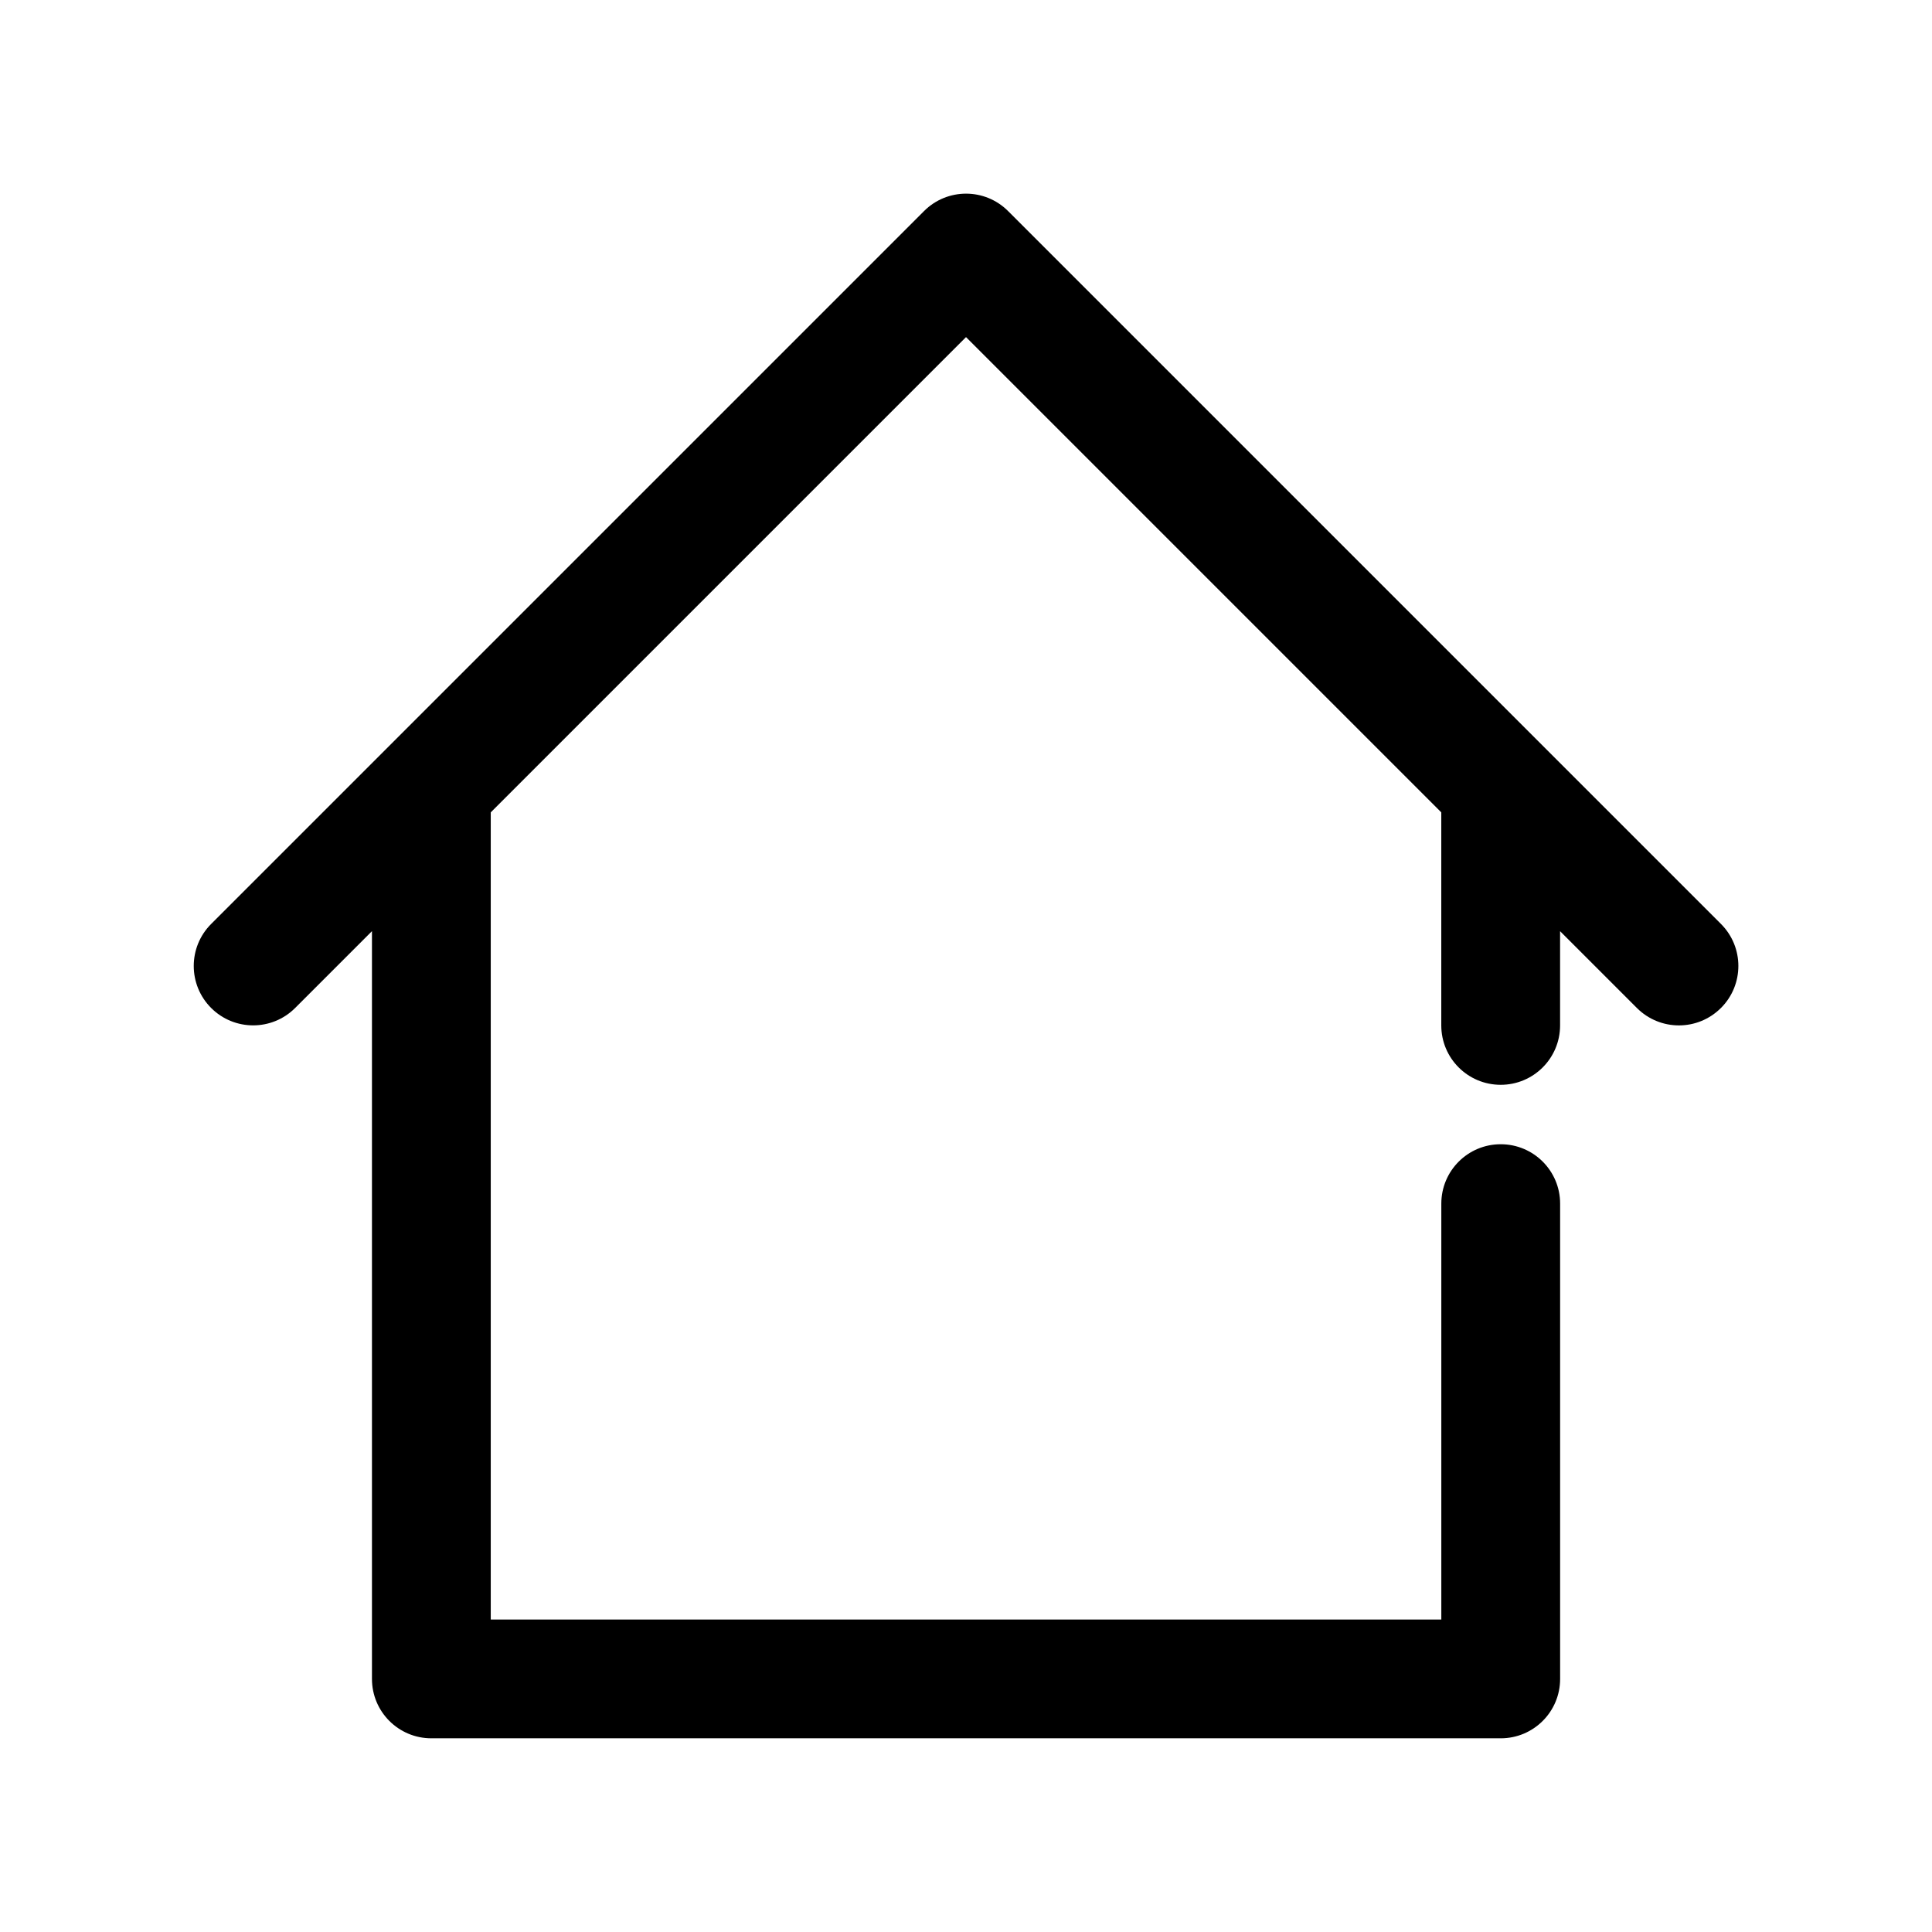 <?xml version="1.0" encoding="UTF-8"?>
<!-- Uploaded to: SVG Repo, www.svgrepo.com, Generator: SVG Repo Mixer Tools -->
<svg fill="#000000" width="800px" height="800px" version="1.1" viewBox="144 144 512 512" xmlns="http://www.w3.org/2000/svg">
 <path d="m600.06 411.13c-3.074 3.074-7.102 4.613-11.133 4.613-4.027 0-8.055-1.539-11.133-4.613l-20.355-20.355v24.969c0 8.703-7.043 15.742-15.742 15.742-8.703 0-15.742-7.043-15.742-15.742v-56.457l-125.95-125.95-125.95 125.95v213.9h251.91v-110.21c0-8.703 7.043-15.742 15.742-15.742 8.703 0 15.742 7.043 15.742 15.742v125.95c0 8.703-7.043 15.742-15.742 15.742h-283.39c-8.703 0-15.742-7.043-15.742-15.742v-198.16l-20.355 20.355c-6.148 6.148-16.113 6.148-22.262 0-6.148-6.148-6.148-16.113 0-22.262l188.93-188.93c6.148-6.148 16.113-6.148 22.262 0l188.93 188.93c6.144 6.148 6.144 16.113-0.004 22.262z"/>
</svg>